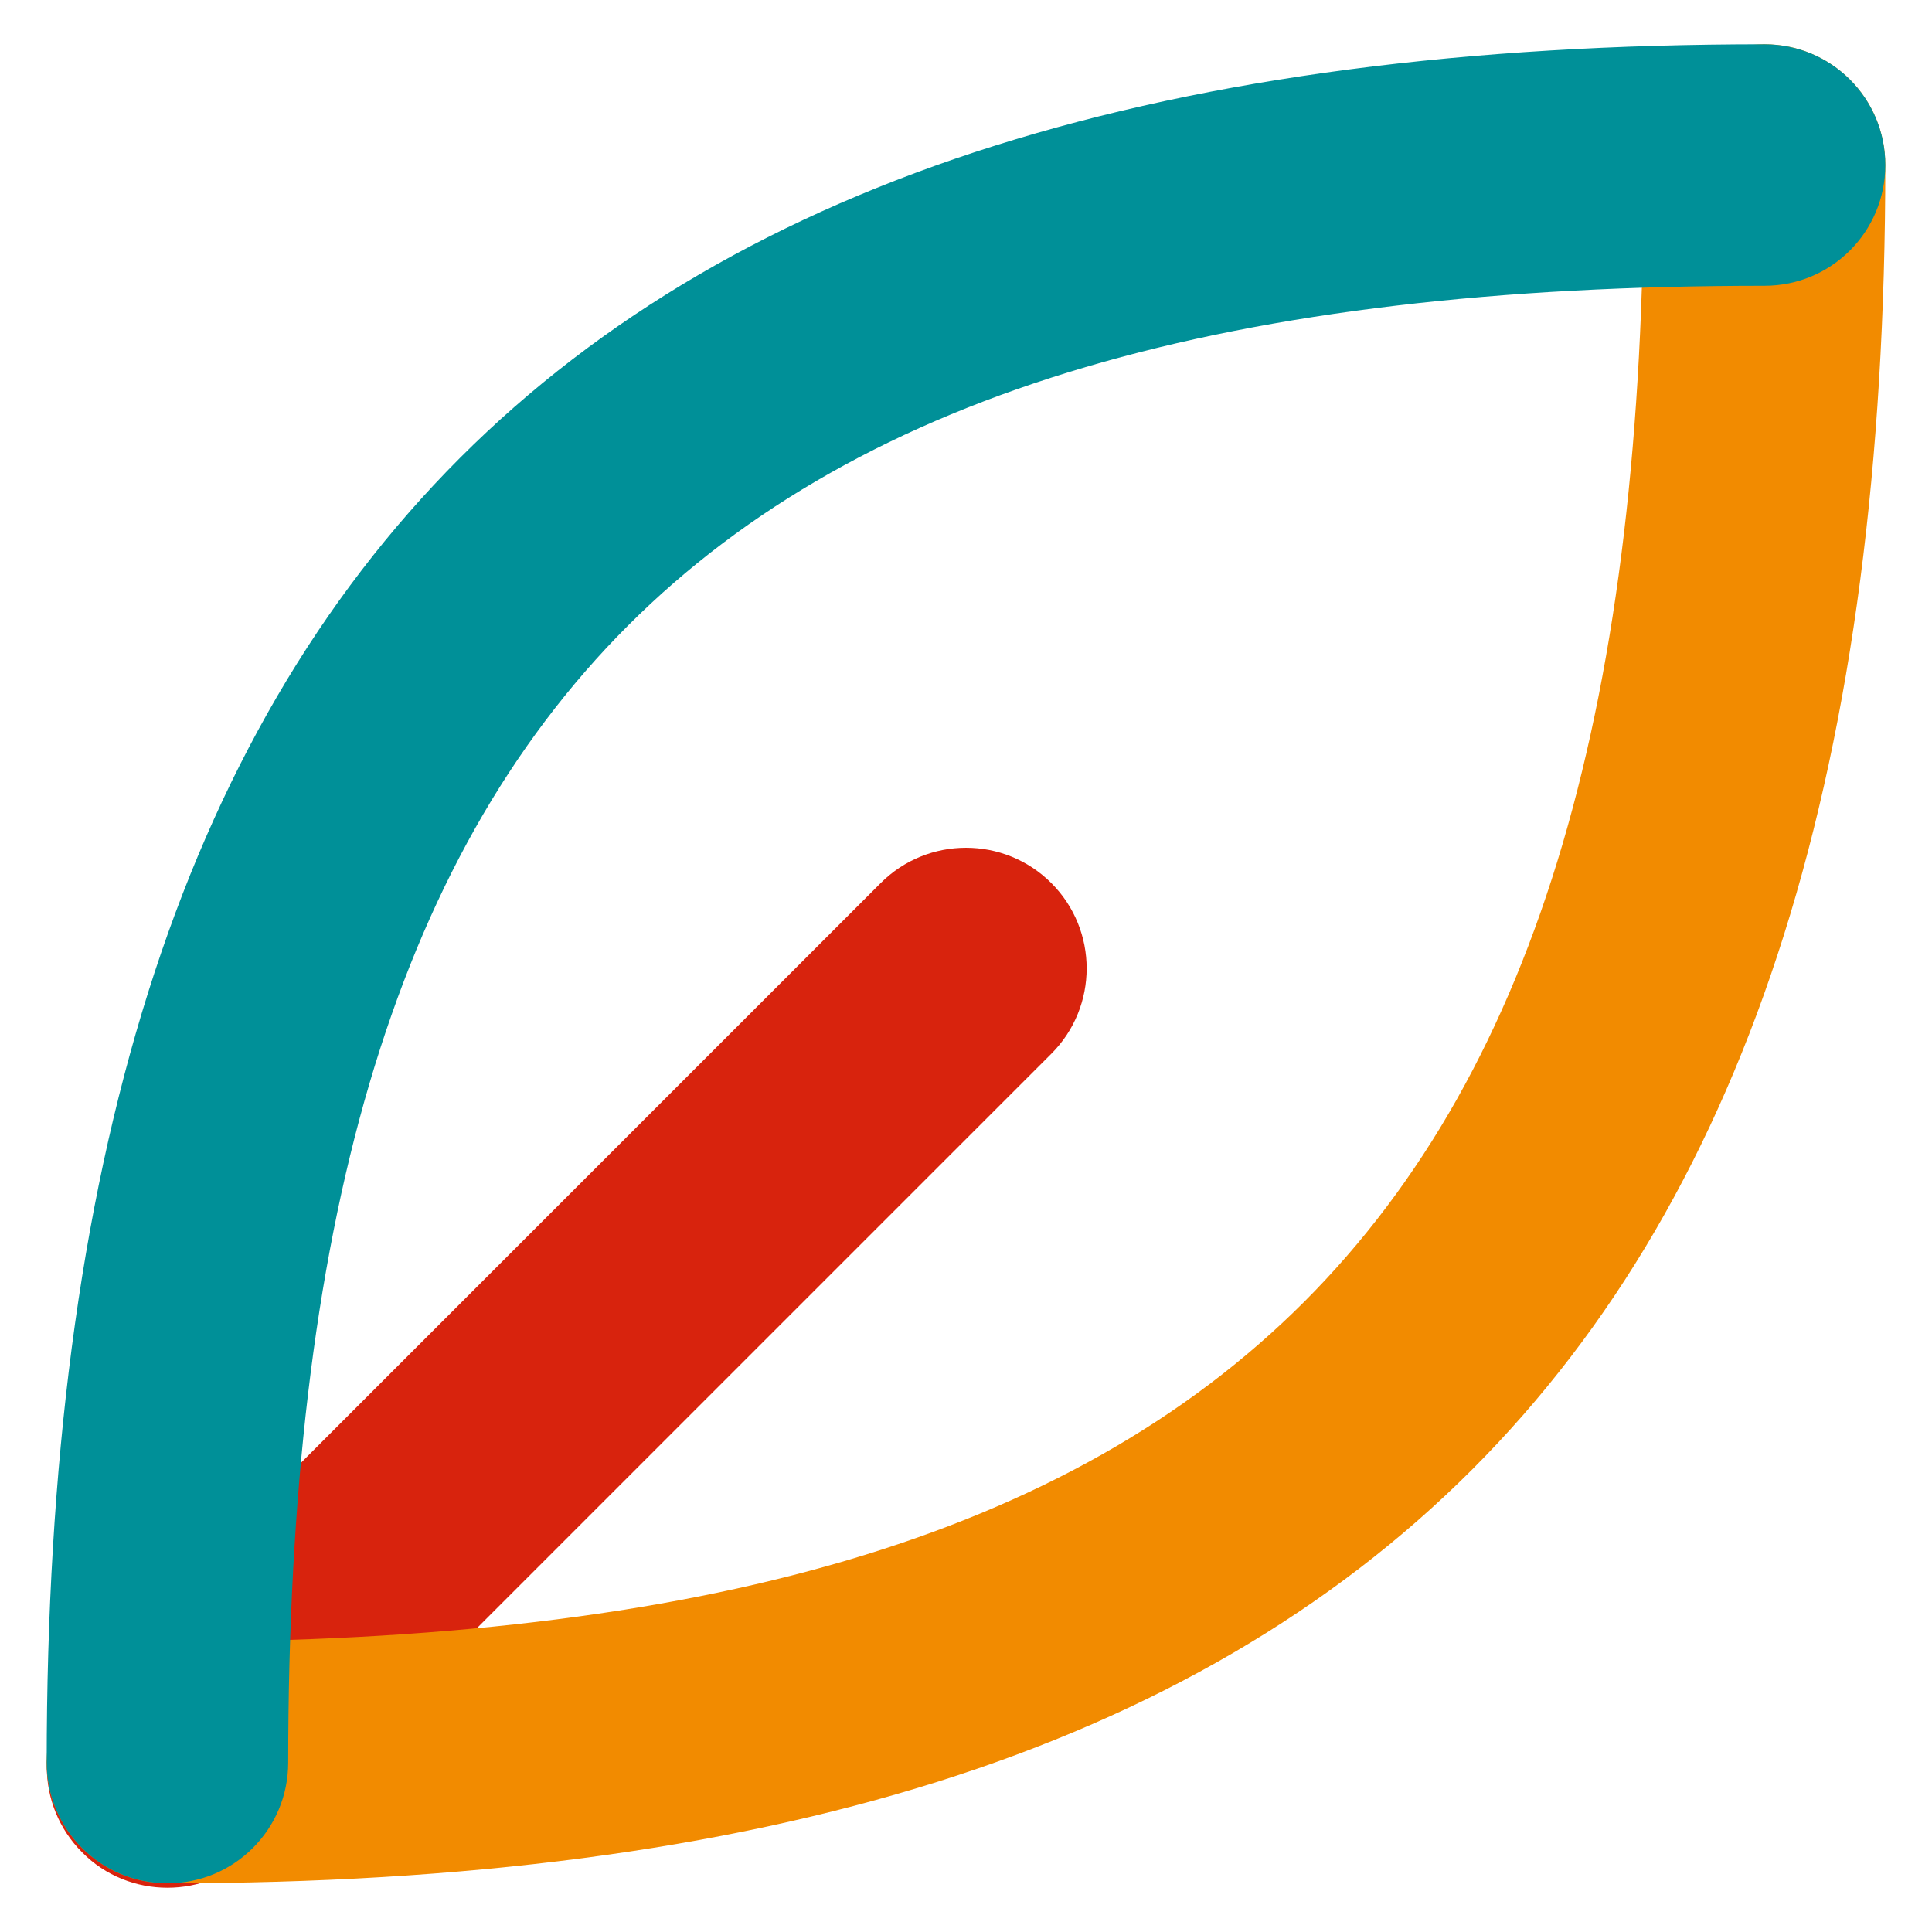 <?xml version="1.0" encoding="UTF-8"?>
<svg xmlns="http://www.w3.org/2000/svg" width="48" height="48" viewBox="0 0 48 48" fill="none">
  <g clip-path="url(#clip0_8413_2174)">
    <path d="M4.16 46.9C3.39 46.9 2.62 46.61 2.04 46.02C0.87 44.85 0.87 42.95 2.04 41.78L21.88 21.94C23.05 20.77 24.95 20.77 26.12 21.94C27.29 23.11 27.29 25.01 26.12 26.18L6.28 46.02C5.69 46.61 4.93 46.9 4.16 46.9Z" fill="#D8230D"></path>
    <path d="M4.16 46.79C2.5 46.79 1.16 45.45 1.16 43.79C1.16 42.13 2.5 40.79 4.16 40.79C30.56 40.79 40.84 30.5 40.84 4.1C40.84 2.44 42.18 1.1 43.84 1.1C45.5 1.1 46.84 2.44 46.84 4.1C46.84 33.62 33.68 46.79 4.16 46.79Z" fill="#F28B00"></path>
    <path d="M4.16 46.79C2.5 46.79 1.16 45.45 1.16 43.79C1.16 14.27 14.32 1.1 43.84 1.1C45.5 1.1 46.84 2.44 46.84 4.1C46.84 5.76 45.5 7.1 43.84 7.1C17.44 7.1 7.16 17.39 7.16 43.79C7.16 45.45 5.82 46.79 4.16 46.79Z" fill="#009098"></path>
  </g>
  <defs>
    <clipPath id="clip0_8413_2174">
      <rect width="48" height="48" fill="white"></rect>
    </clipPath>
  </defs>
</svg>
